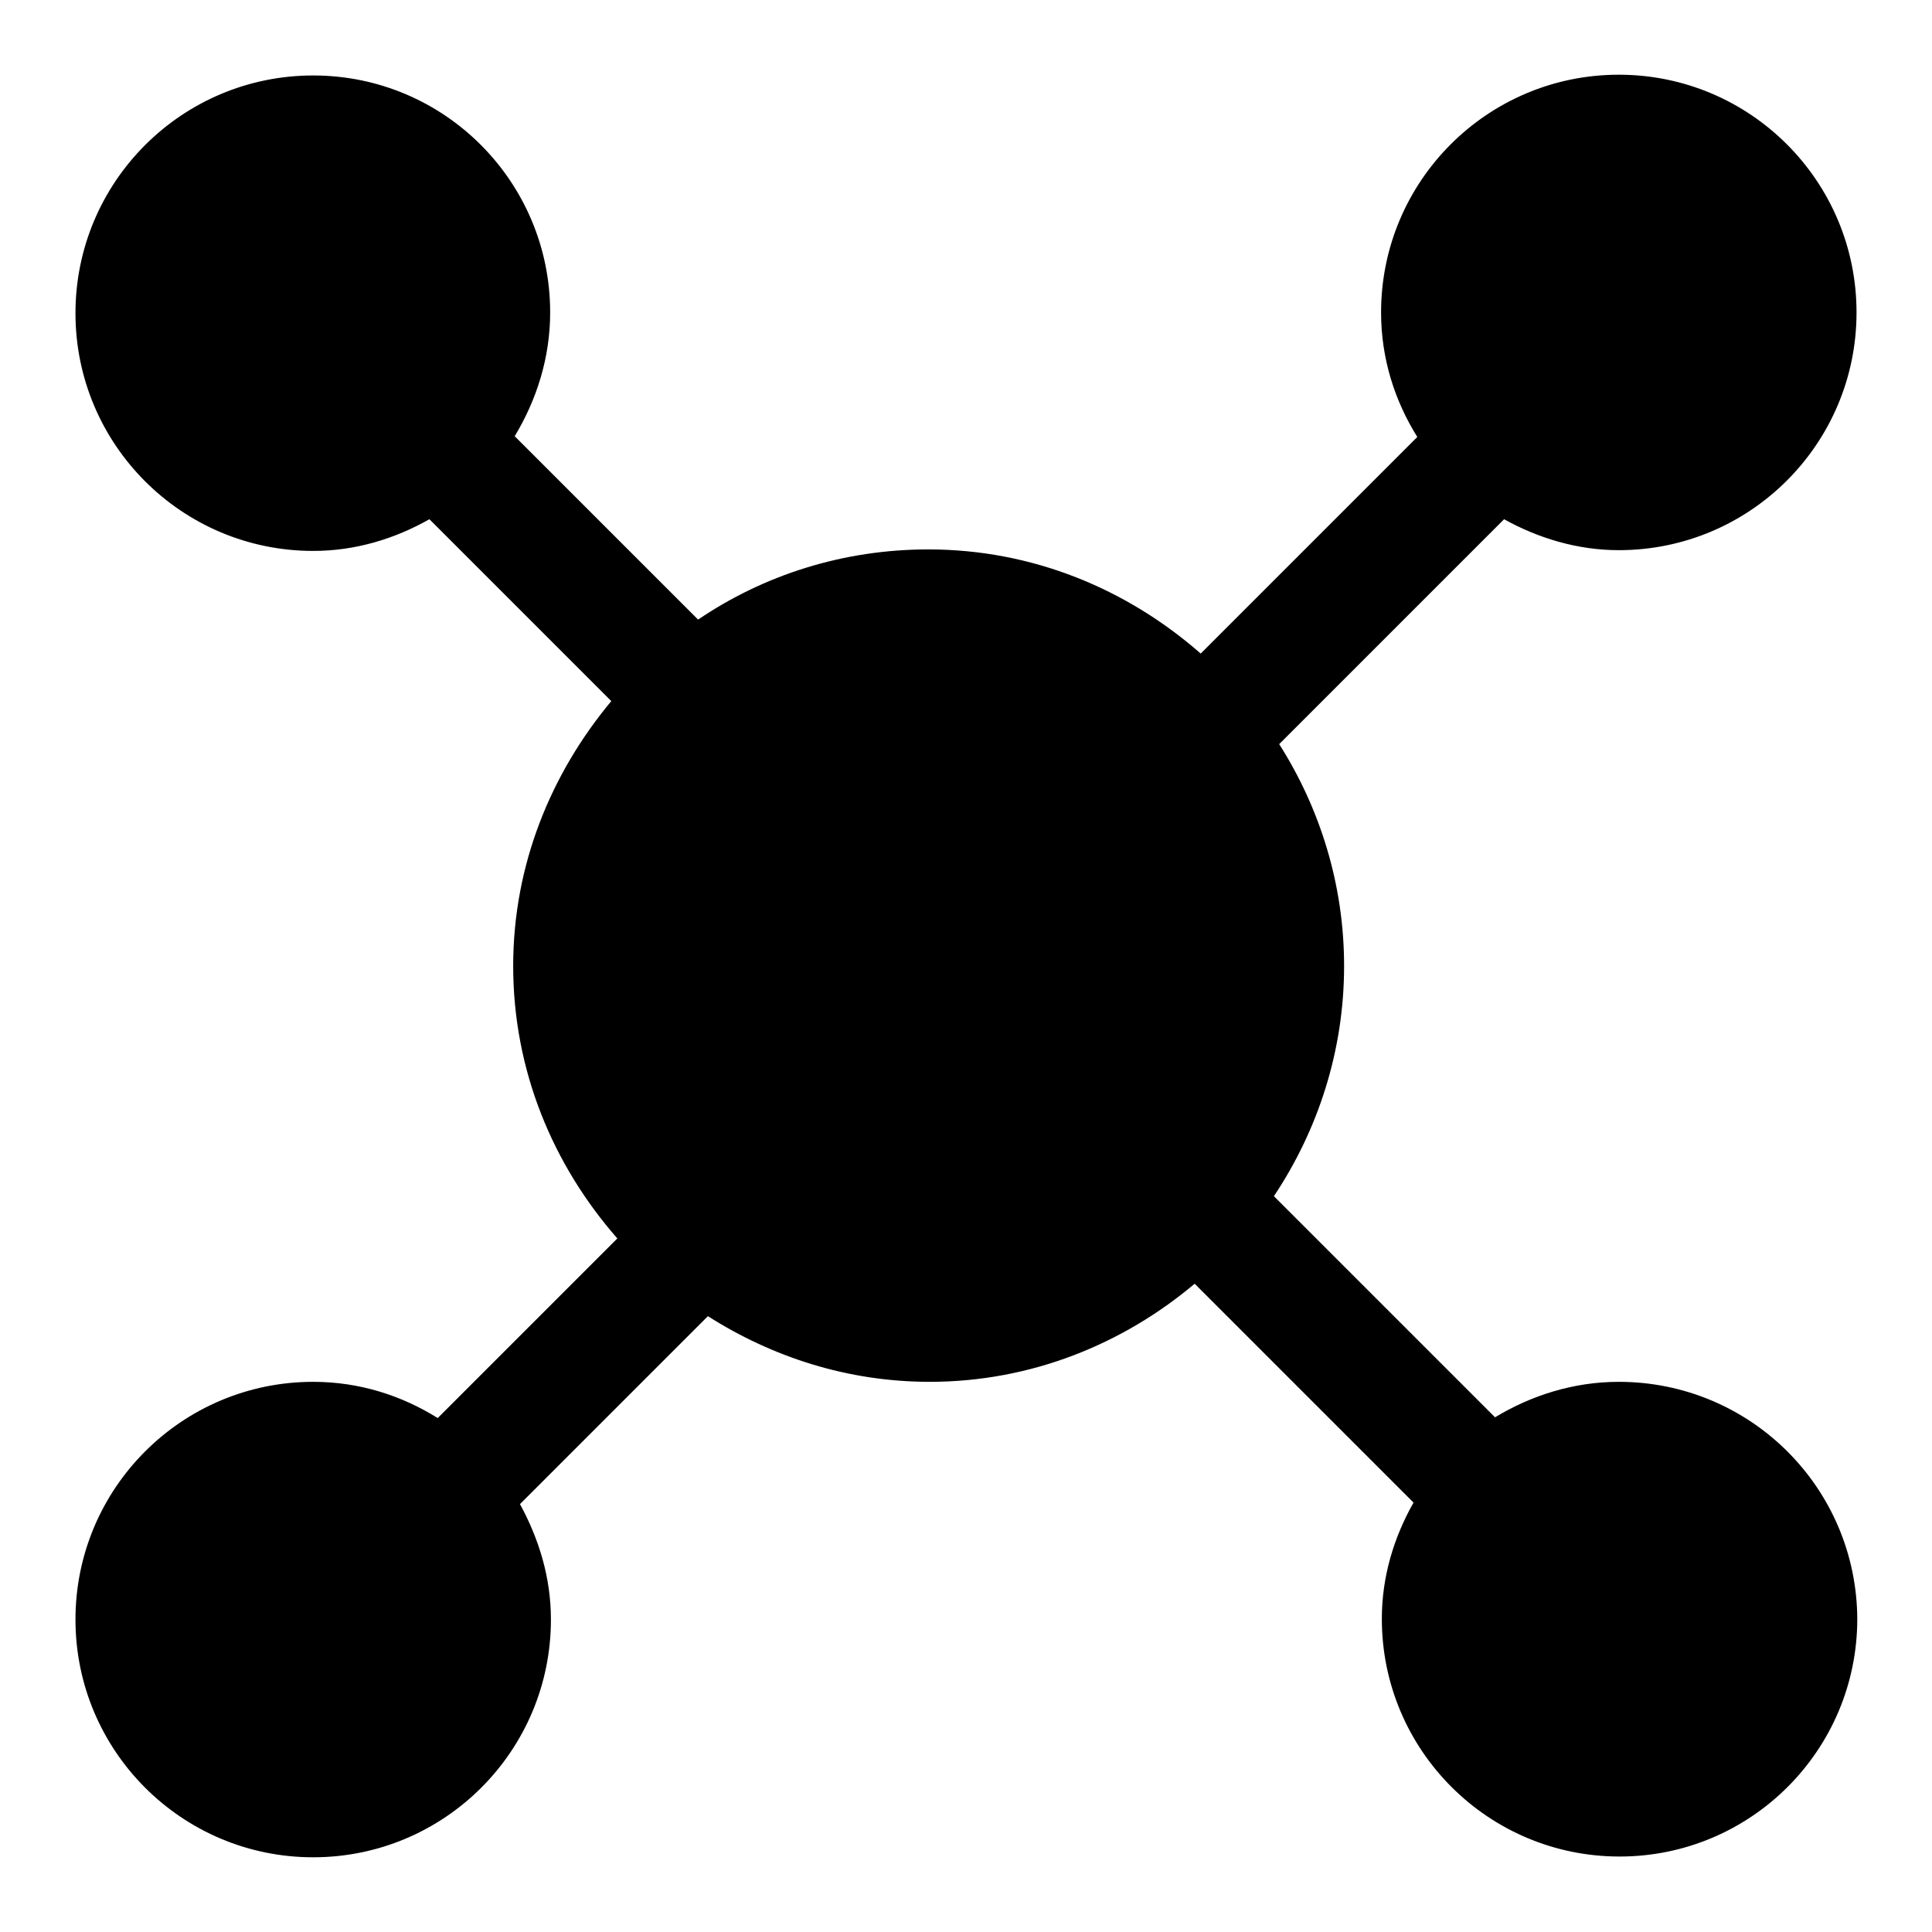 <?xml version="1.0" encoding="utf-8"?>
<!-- Svg Vector Icons : http://www.onlinewebfonts.com/icon -->
<!DOCTYPE svg PUBLIC "-//W3C//DTD SVG 1.1//EN" "http://www.w3.org/Graphics/SVG/1.1/DTD/svg11.dtd">
<svg version="1.1" xmlns="http://www.w3.org/2000/svg" xmlns:xlink="http://www.w3.org/1999/xlink" x="0px" y="0px" viewBox="0 0 256 256" enable-background="new 0 0 256 256" xml:space="preserve">
<g> <path fill="#000000" d="M214.5,183.1c-6,0-11.6,1.8-16.4,4.7l-29.3-29.3c5.8-8.7,9.3-19.2,9.3-30.5c0-10.8-3.2-20.9-8.6-29.4 l29.8-29.8c4.5,2.5,9.7,4.1,15.2,4.1c17.4,0,31.5-14.1,31.5-31.5c0-17.4-14.1-31.5-31.5-31.5c-17.4,0-31.5,14.1-31.5,31.5 c0,6.1,1.8,11.7,4.8,16.5l-28.7,28.7c-9.7-8.5-22.2-13.8-36.1-13.8c-11.3,0-21.8,3.4-30.5,9.3L68.2,57.8c2.9-4.8,4.7-10.4,4.7-16.4 C72.9,24.1,58.9,10,41.5,10C24.1,10,10,24.1,10,41.5c0,17.4,14.1,31.5,31.5,31.5c5.6,0,10.8-1.6,15.4-4.2L81,92.9 c-8,9.6-13,21.7-13,35.1c0,13.9,5.3,26.4,13.8,36.1L58,187.9c-4.8-3-10.4-4.8-16.5-4.8c-17.4,0-31.5,14.1-31.5,31.5 c0,17.4,14.1,31.5,31.5,31.5c17.4,0,31.5-14.1,31.5-31.5c0-5.6-1.6-10.7-4.1-15.3l24.9-24.9c8.5,5.4,18.5,8.7,29.4,8.7 c13.4,0,25.6-5,35.1-13l29,29c-2.6,4.6-4.2,9.8-4.2,15.4c0,17.4,14.1,31.5,31.5,31.5c17.4,0,31.5-14.1,31.5-31.5 C246,197.1,231.9,183.1,214.5,183.1L214.5,183.1z"/></g>
</svg>